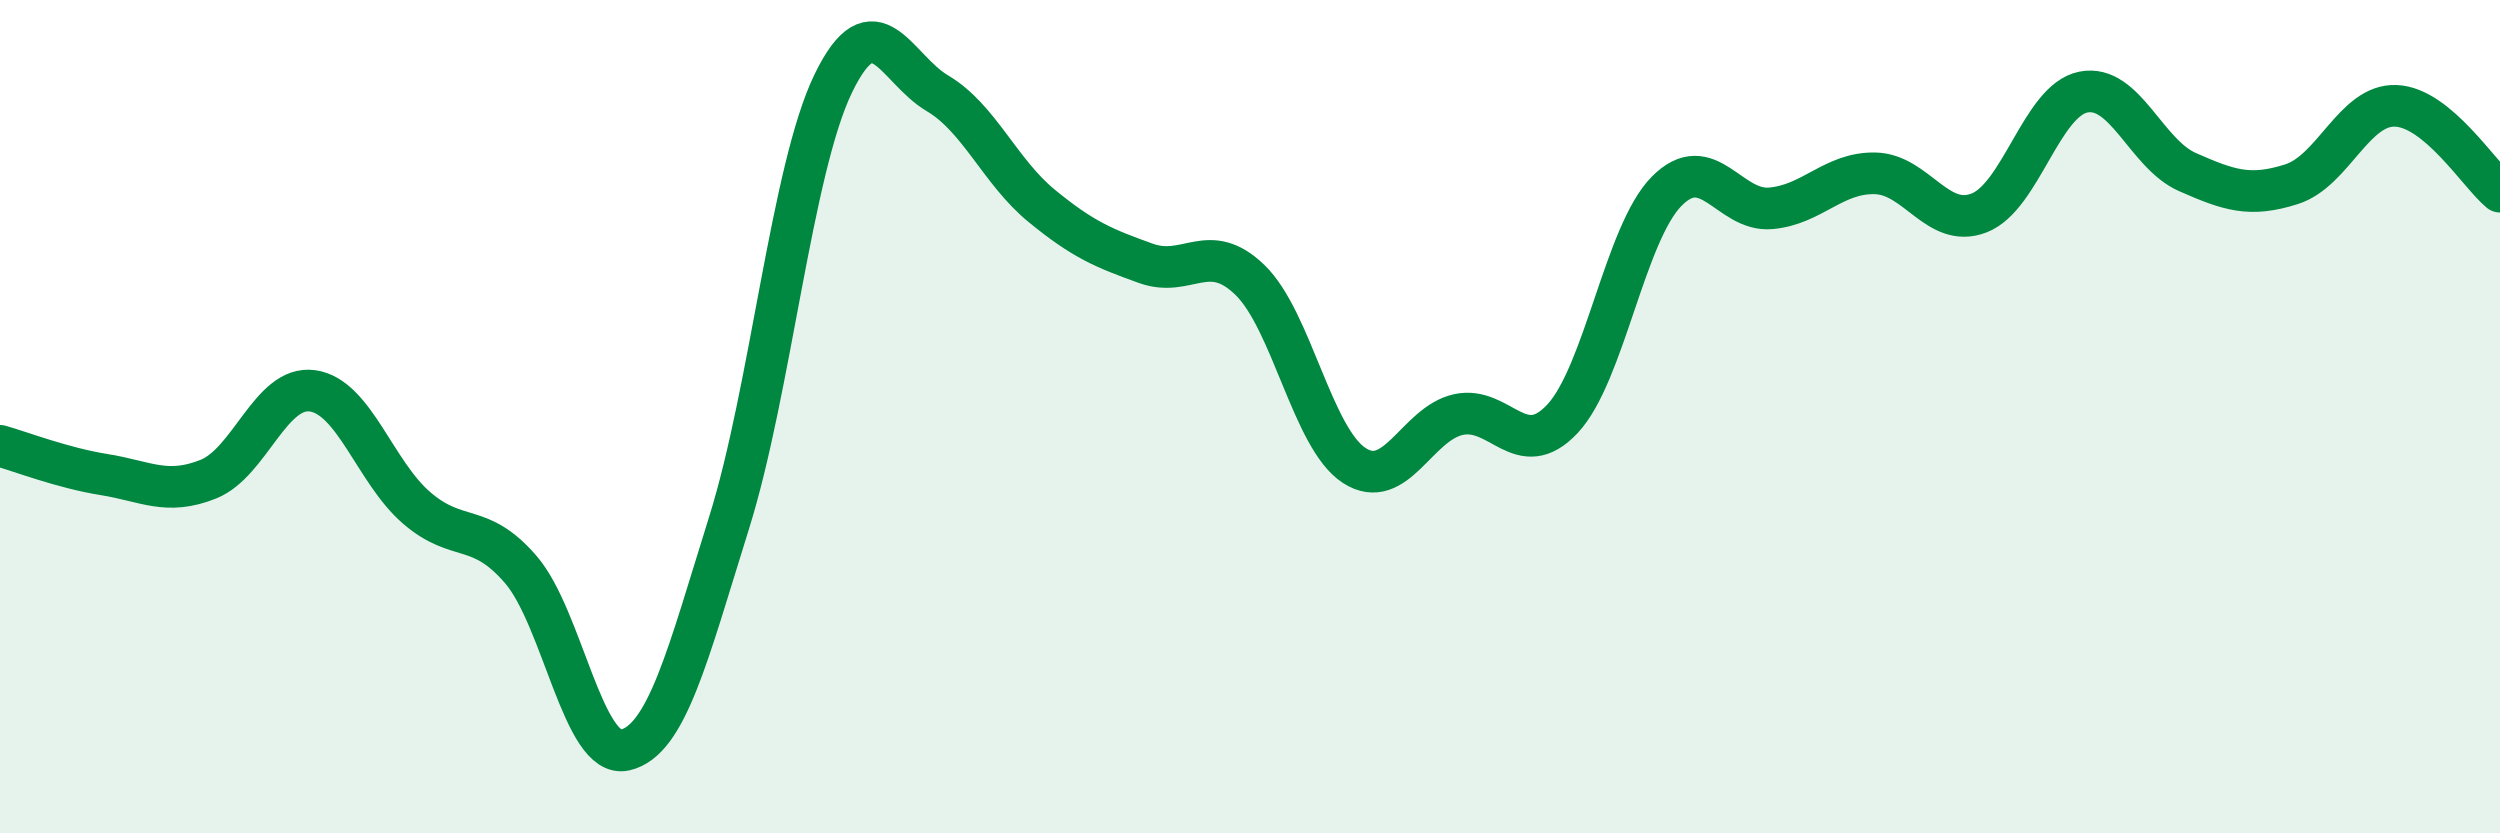 
    <svg width="60" height="20" viewBox="0 0 60 20" xmlns="http://www.w3.org/2000/svg">
      <path
        d="M 0,10.7 C 0.5,10.84 1.5,11.23 2.5,11.39 C 3.5,11.55 4,11.9 5,11.5 C 6,11.1 6.5,9.24 7.5,9.38 C 8.5,9.52 9,11.33 10,12.19 C 11,13.05 11.5,12.51 12.5,13.67 C 13.5,14.83 14,18.23 15,18 C 16,17.77 16.5,15.74 17.5,12.54 C 18.5,9.34 19,4.06 20,2 C 21,-0.06 21.5,1.65 22.5,2.24 C 23.5,2.83 24,4.12 25,4.94 C 26,5.76 26.5,5.96 27.5,6.32 C 28.5,6.68 29,5.75 30,6.72 C 31,7.69 31.5,10.52 32.5,11.17 C 33.5,11.82 34,10.17 35,9.95 C 36,9.73 36.5,11.12 37.5,10.05 C 38.5,8.98 39,5.6 40,4.59 C 41,3.58 41.5,5.09 42.5,5 C 43.5,4.91 44,4.14 45,4.16 C 46,4.18 46.5,5.5 47.5,5.11 C 48.5,4.72 49,2.41 50,2.21 C 51,2.01 51.5,3.69 52.5,4.13 C 53.5,4.57 54,4.74 55,4.42 C 56,4.1 56.5,2.5 57.5,2.54 C 58.5,2.58 59.5,4.19 60,4.6L60 20L0 20Z"
        fill="#008740"
        opacity="0.1"
        stroke-linecap="round"
        stroke-linejoin="round"
      />
      <path
        d="M 0,10.7 C 0.5,10.84 1.5,11.23 2.5,11.39 C 3.5,11.55 4,11.9 5,11.5 C 6,11.1 6.5,9.24 7.5,9.38 C 8.5,9.52 9,11.33 10,12.19 C 11,13.05 11.5,12.51 12.5,13.67 C 13.5,14.83 14,18.23 15,18 C 16,17.77 16.5,15.74 17.5,12.54 C 18.5,9.34 19,4.06 20,2 C 21,-0.06 21.5,1.65 22.5,2.24 C 23.5,2.83 24,4.12 25,4.94 C 26,5.76 26.5,5.96 27.5,6.32 C 28.5,6.68 29,5.75 30,6.72 C 31,7.69 31.5,10.52 32.5,11.17 C 33.5,11.82 34,10.17 35,9.95 C 36,9.73 36.5,11.12 37.5,10.05 C 38.5,8.98 39,5.6 40,4.59 C 41,3.58 41.5,5.09 42.5,5 C 43.5,4.91 44,4.14 45,4.16 C 46,4.18 46.5,5.5 47.5,5.11 C 48.5,4.72 49,2.41 50,2.21 C 51,2.01 51.5,3.69 52.5,4.13 C 53.5,4.57 54,4.74 55,4.42 C 56,4.1 56.5,2.5 57.5,2.54 C 58.5,2.58 59.5,4.19 60,4.6"
        stroke="#008740"
        stroke-width="1"
        fill="none"
        stroke-linecap="round"
        stroke-linejoin="round"
      />
    </svg>
  